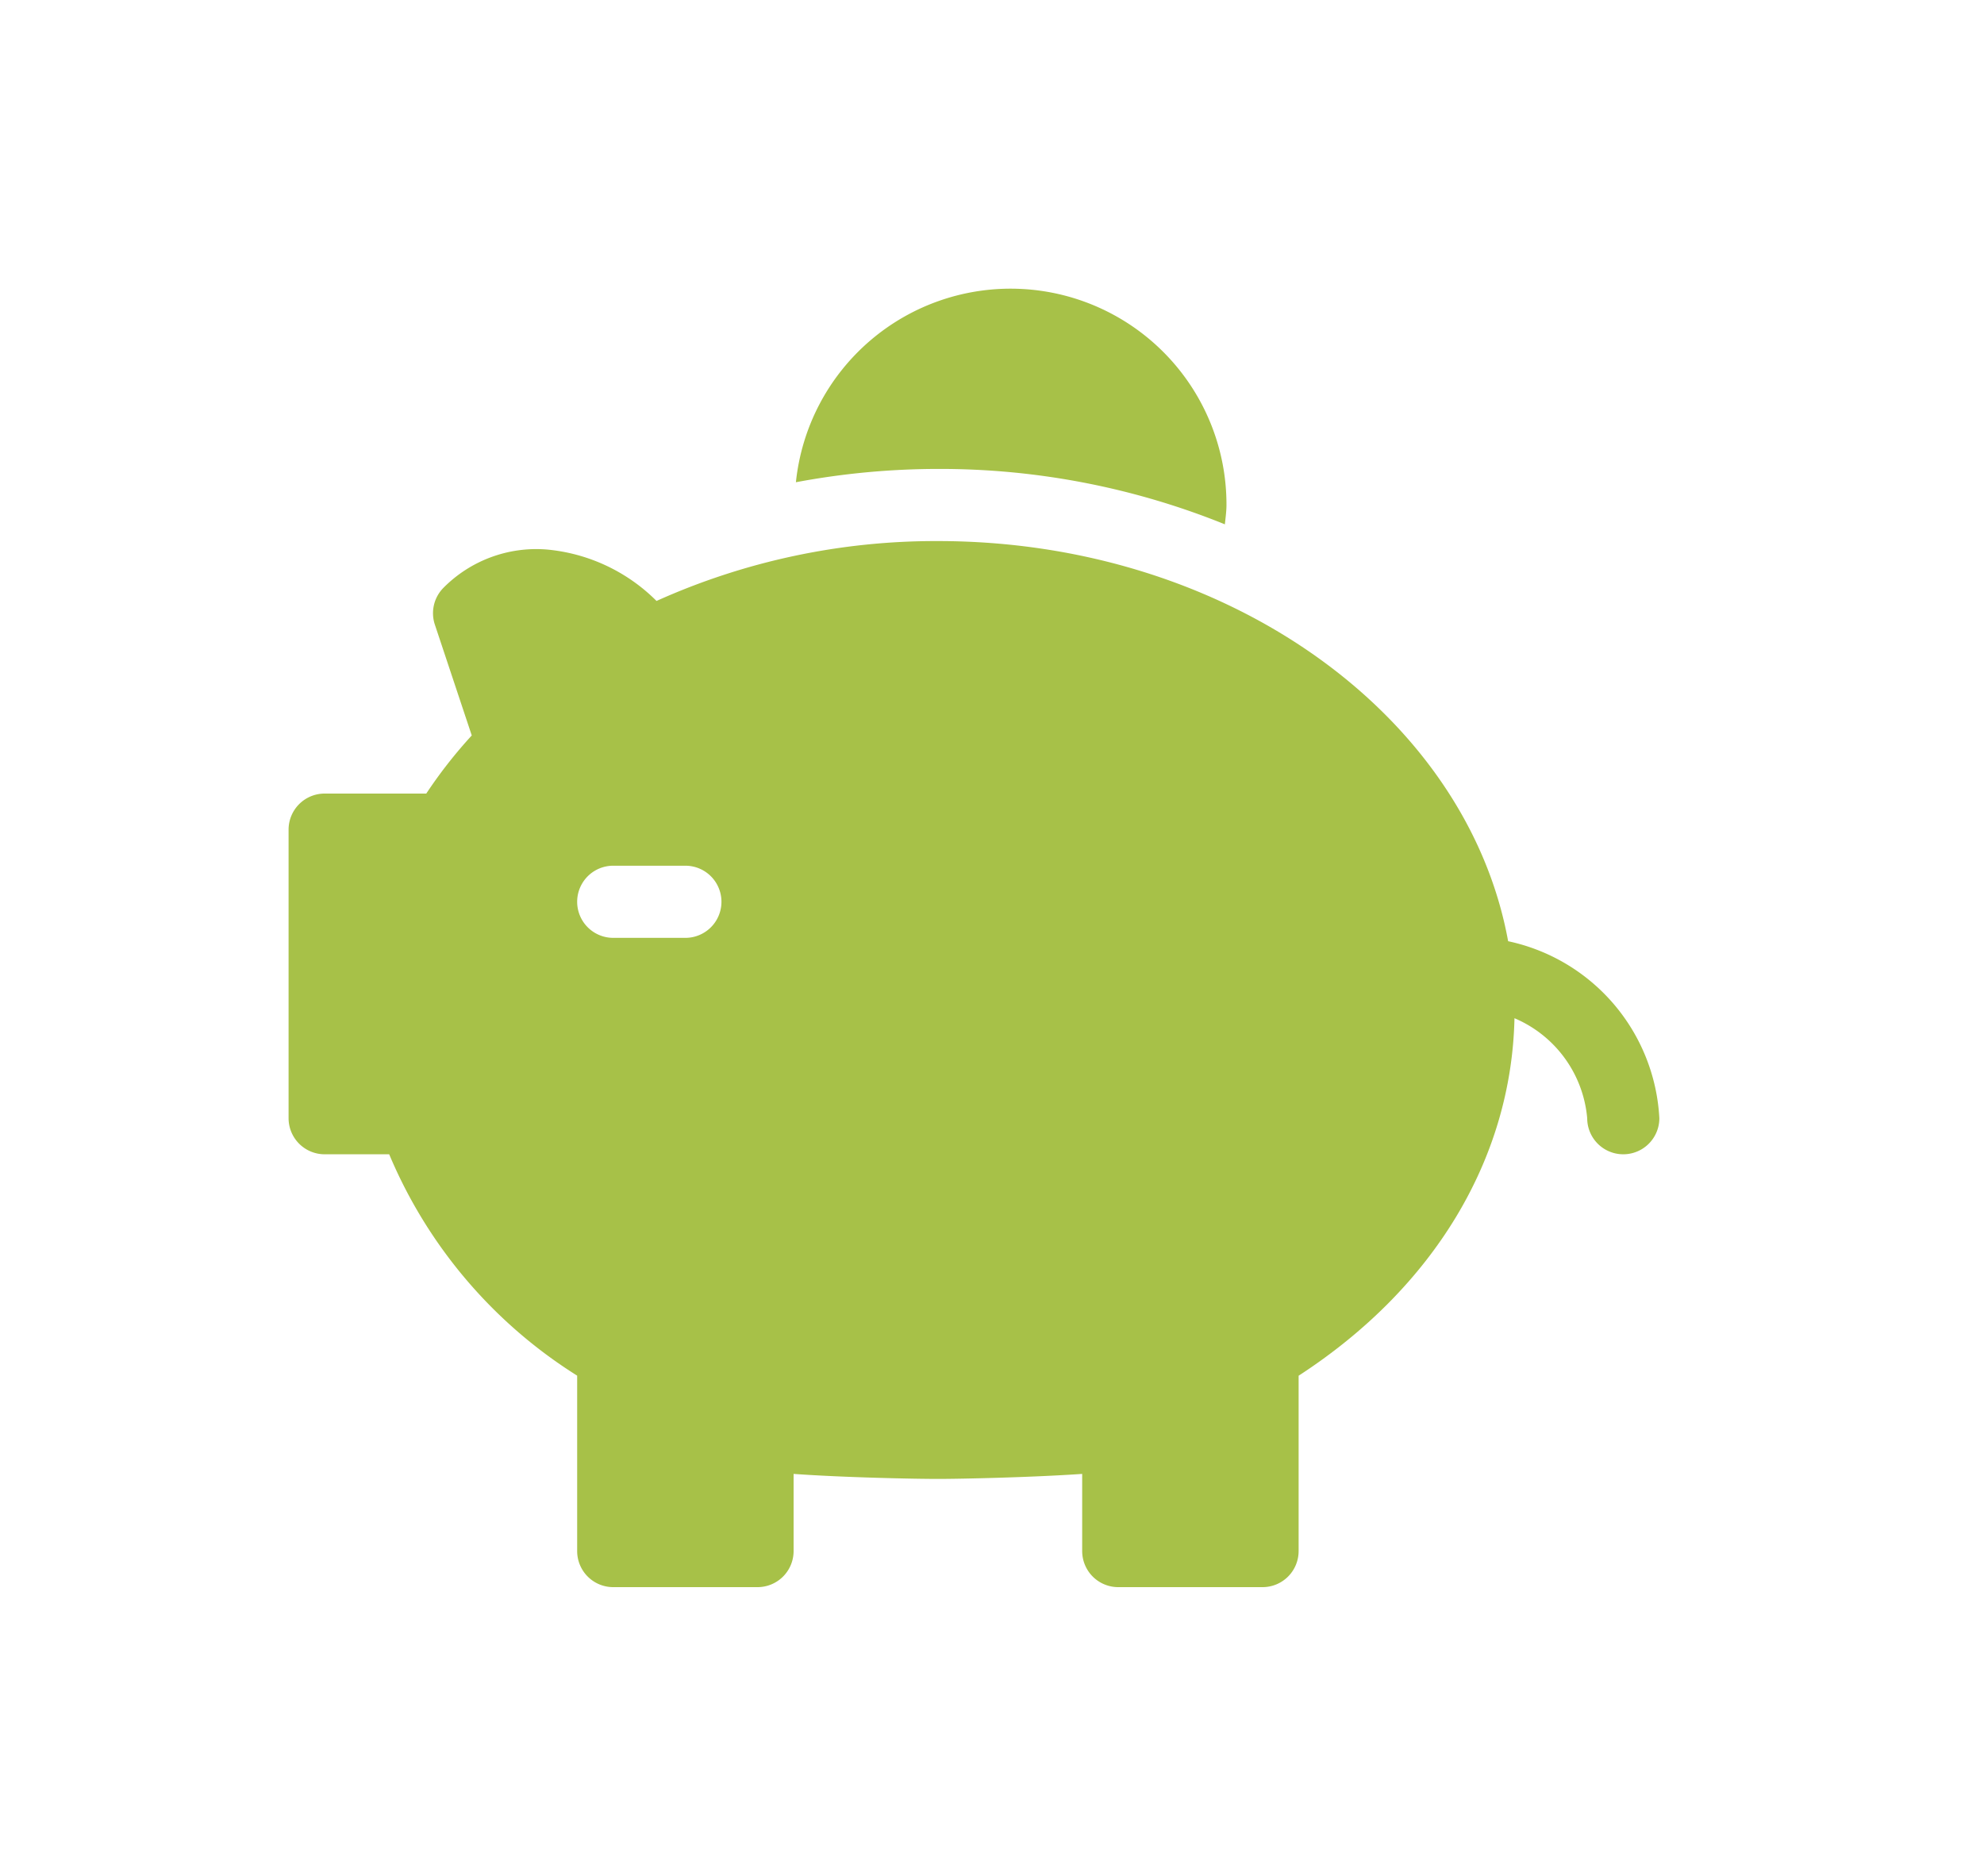 <svg xmlns="http://www.w3.org/2000/svg" width="55" height="52" viewBox="0 0 55 52">
  <g id="icon" transform="translate(4 -3)">
    <rect id="bg" width="55" height="52" transform="translate(-4 3)" fill="none"/>
    <g id="design" transform="translate(-2 5)">
      <path id="Path_2850" data-name="Path 2850" d="M39.808,24.093C38.666,17.828,32.023,13,24,13a18.855,18.855,0,0,0-7.8,1.66,4.935,4.935,0,0,0-3.042-1.426,3.622,3.622,0,0,0-2.862,1.059,1,1,0,0,0-.241,1.023l1.023,3.073A13.02,13.02,0,0,0,9.817,20H7a1,1,0,0,0-1,1v8a1,1,0,0,0,1,1H8.789A13.343,13.343,0,0,0,14,36.137V41a1,1,0,0,0,1,1h4a1,1,0,0,0,1-1V38.861c1.4.1,3.353.139,4,.139s2.6-.043,4-.139V41a1,1,0,0,0,1,1h4a1,1,0,0,0,1-1V36.139c3.748-2.435,5.9-6.01,5.984-9.911A3.327,3.327,0,0,1,42,29a1,1,0,0,0,2,0A5.305,5.305,0,0,0,39.808,24.093ZM17,24H15a1,1,0,0,1,0-2h2a1,1,0,0,1,0,2Z" fill="#a7c148"/>
      <path id="Path_2851" data-name="Path 2851" d="M31.956,12.536c.017-.178.044-.355.044-.536a5.984,5.984,0,0,0-11.936-.631A21.44,21.44,0,0,1,24,11,21.051,21.051,0,0,1,31.956,12.536Z" fill="#a7c148"/>
    </g>
  </g>
</svg>
